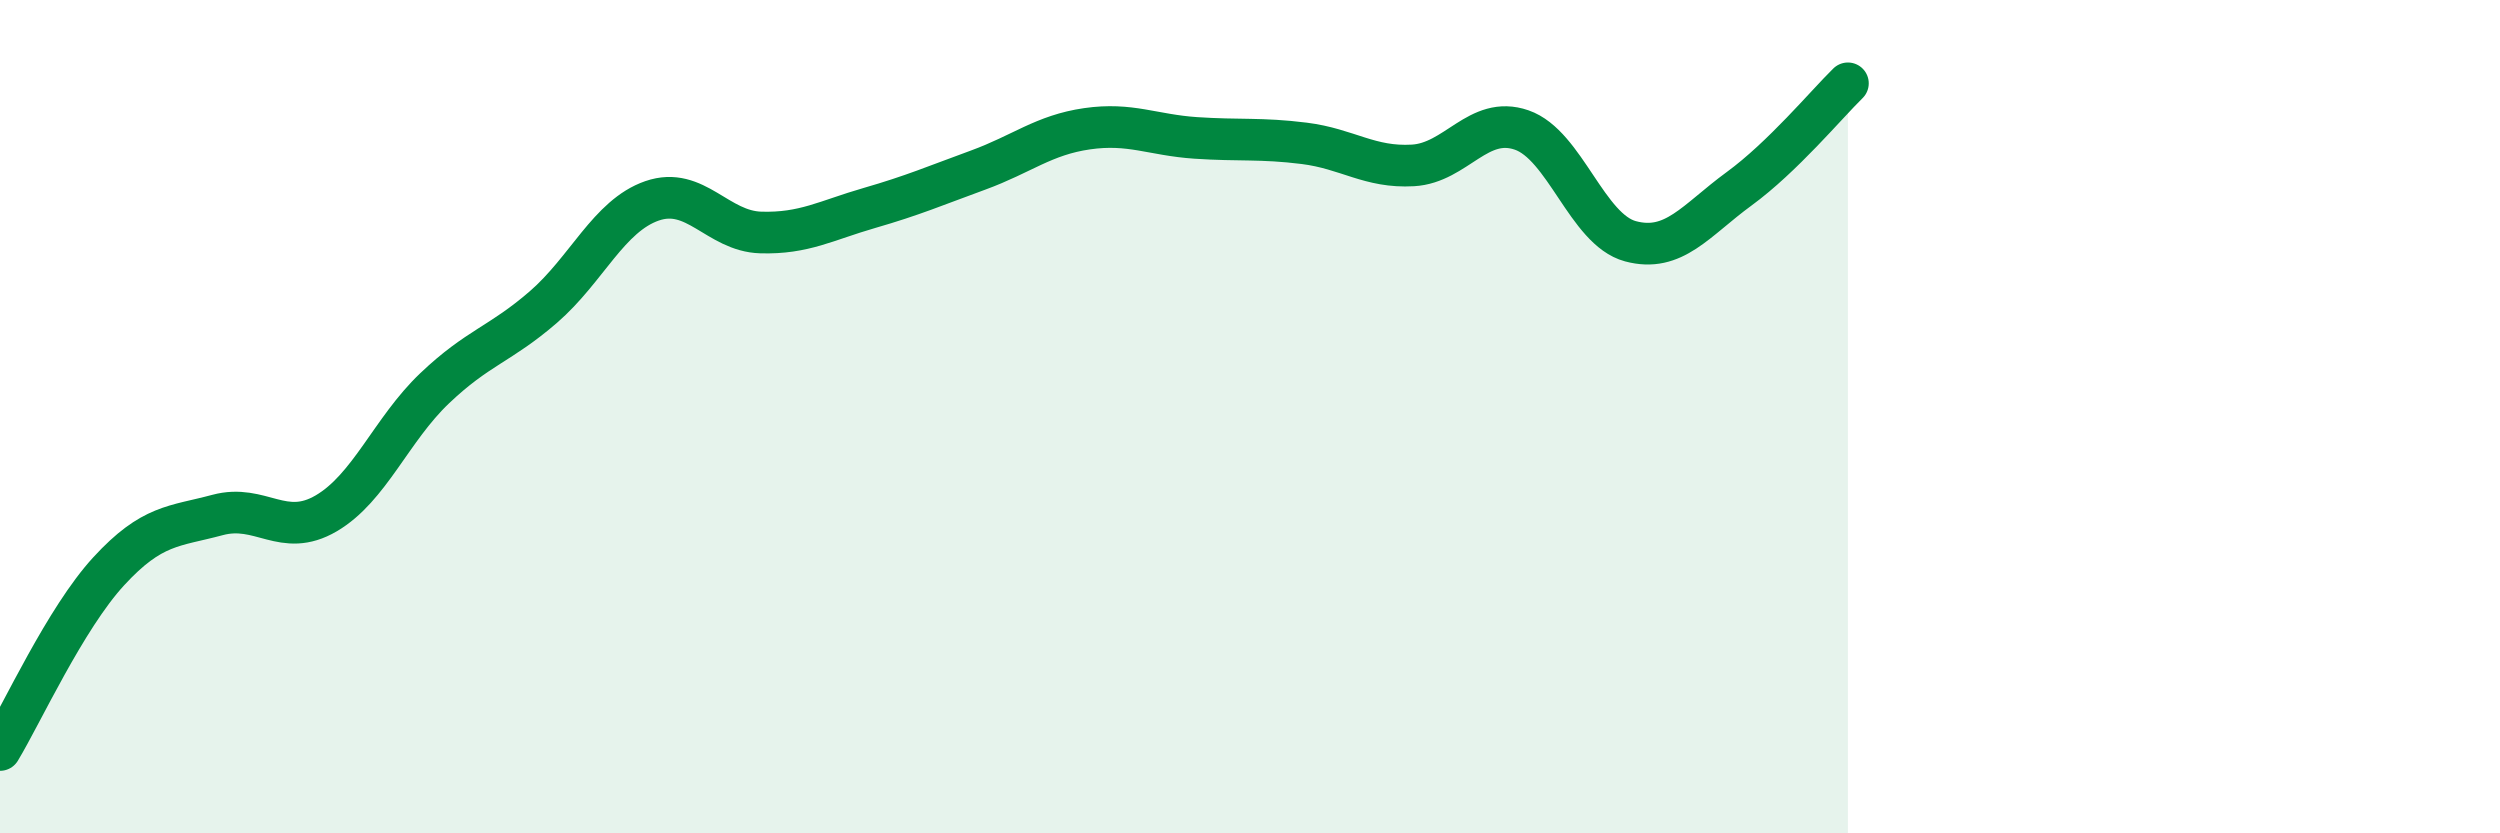 
    <svg width="60" height="20" viewBox="0 0 60 20" xmlns="http://www.w3.org/2000/svg">
      <path
        d="M 0,18 C 0.52,17.14 1.57,14.84 2.61,13.71 C 3.65,12.58 4.18,12.64 5.22,12.36 C 6.26,12.08 6.79,12.93 7.83,12.32 C 8.87,11.71 9.39,10.31 10.43,9.32 C 11.47,8.33 12,8.27 13.04,7.37 C 14.08,6.47 14.61,5.18 15.65,4.82 C 16.69,4.46 17.22,5.55 18.26,5.58 C 19.3,5.61 19.83,5.29 20.87,4.99 C 21.91,4.69 22.44,4.46 23.48,4.08 C 24.52,3.7 25.05,3.24 26.09,3.09 C 27.13,2.94 27.66,3.24 28.7,3.31 C 29.74,3.38 30.26,3.31 31.3,3.44 C 32.34,3.57 32.87,4.03 33.91,3.97 C 34.95,3.91 35.48,2.76 36.52,3.12 C 37.56,3.48 38.09,5.51 39.13,5.79 C 40.17,6.07 40.7,5.29 41.74,4.53 C 42.78,3.77 43.83,2.51 44.35,2L44.35 20L0 20Z"
        fill="#008740"
        opacity="0.1"
        stroke-linecap="round"
        stroke-linejoin="round"
      />
      <path
        d="M 0,18 C 0.52,17.14 1.57,14.84 2.61,13.71 C 3.65,12.58 4.18,12.64 5.22,12.36 C 6.26,12.08 6.79,12.93 7.83,12.32 C 8.87,11.71 9.39,10.31 10.43,9.32 C 11.47,8.33 12,8.27 13.04,7.37 C 14.08,6.47 14.61,5.18 15.65,4.82 C 16.69,4.46 17.22,5.55 18.26,5.58 C 19.3,5.61 19.83,5.29 20.87,4.99 C 21.91,4.69 22.44,4.46 23.48,4.08 C 24.52,3.7 25.05,3.24 26.09,3.09 C 27.13,2.94 27.66,3.24 28.7,3.31 C 29.74,3.38 30.26,3.31 31.3,3.44 C 32.34,3.57 32.87,4.03 33.91,3.97 C 34.95,3.91 35.48,2.76 36.52,3.12 C 37.56,3.48 38.09,5.51 39.13,5.79 C 40.17,6.07 40.7,5.29 41.74,4.53 C 42.78,3.77 43.83,2.51 44.35,2"
        stroke="#008740"
        stroke-width="1"
        fill="none"
        stroke-linecap="round"
        stroke-linejoin="round"
      />
    </svg>
  